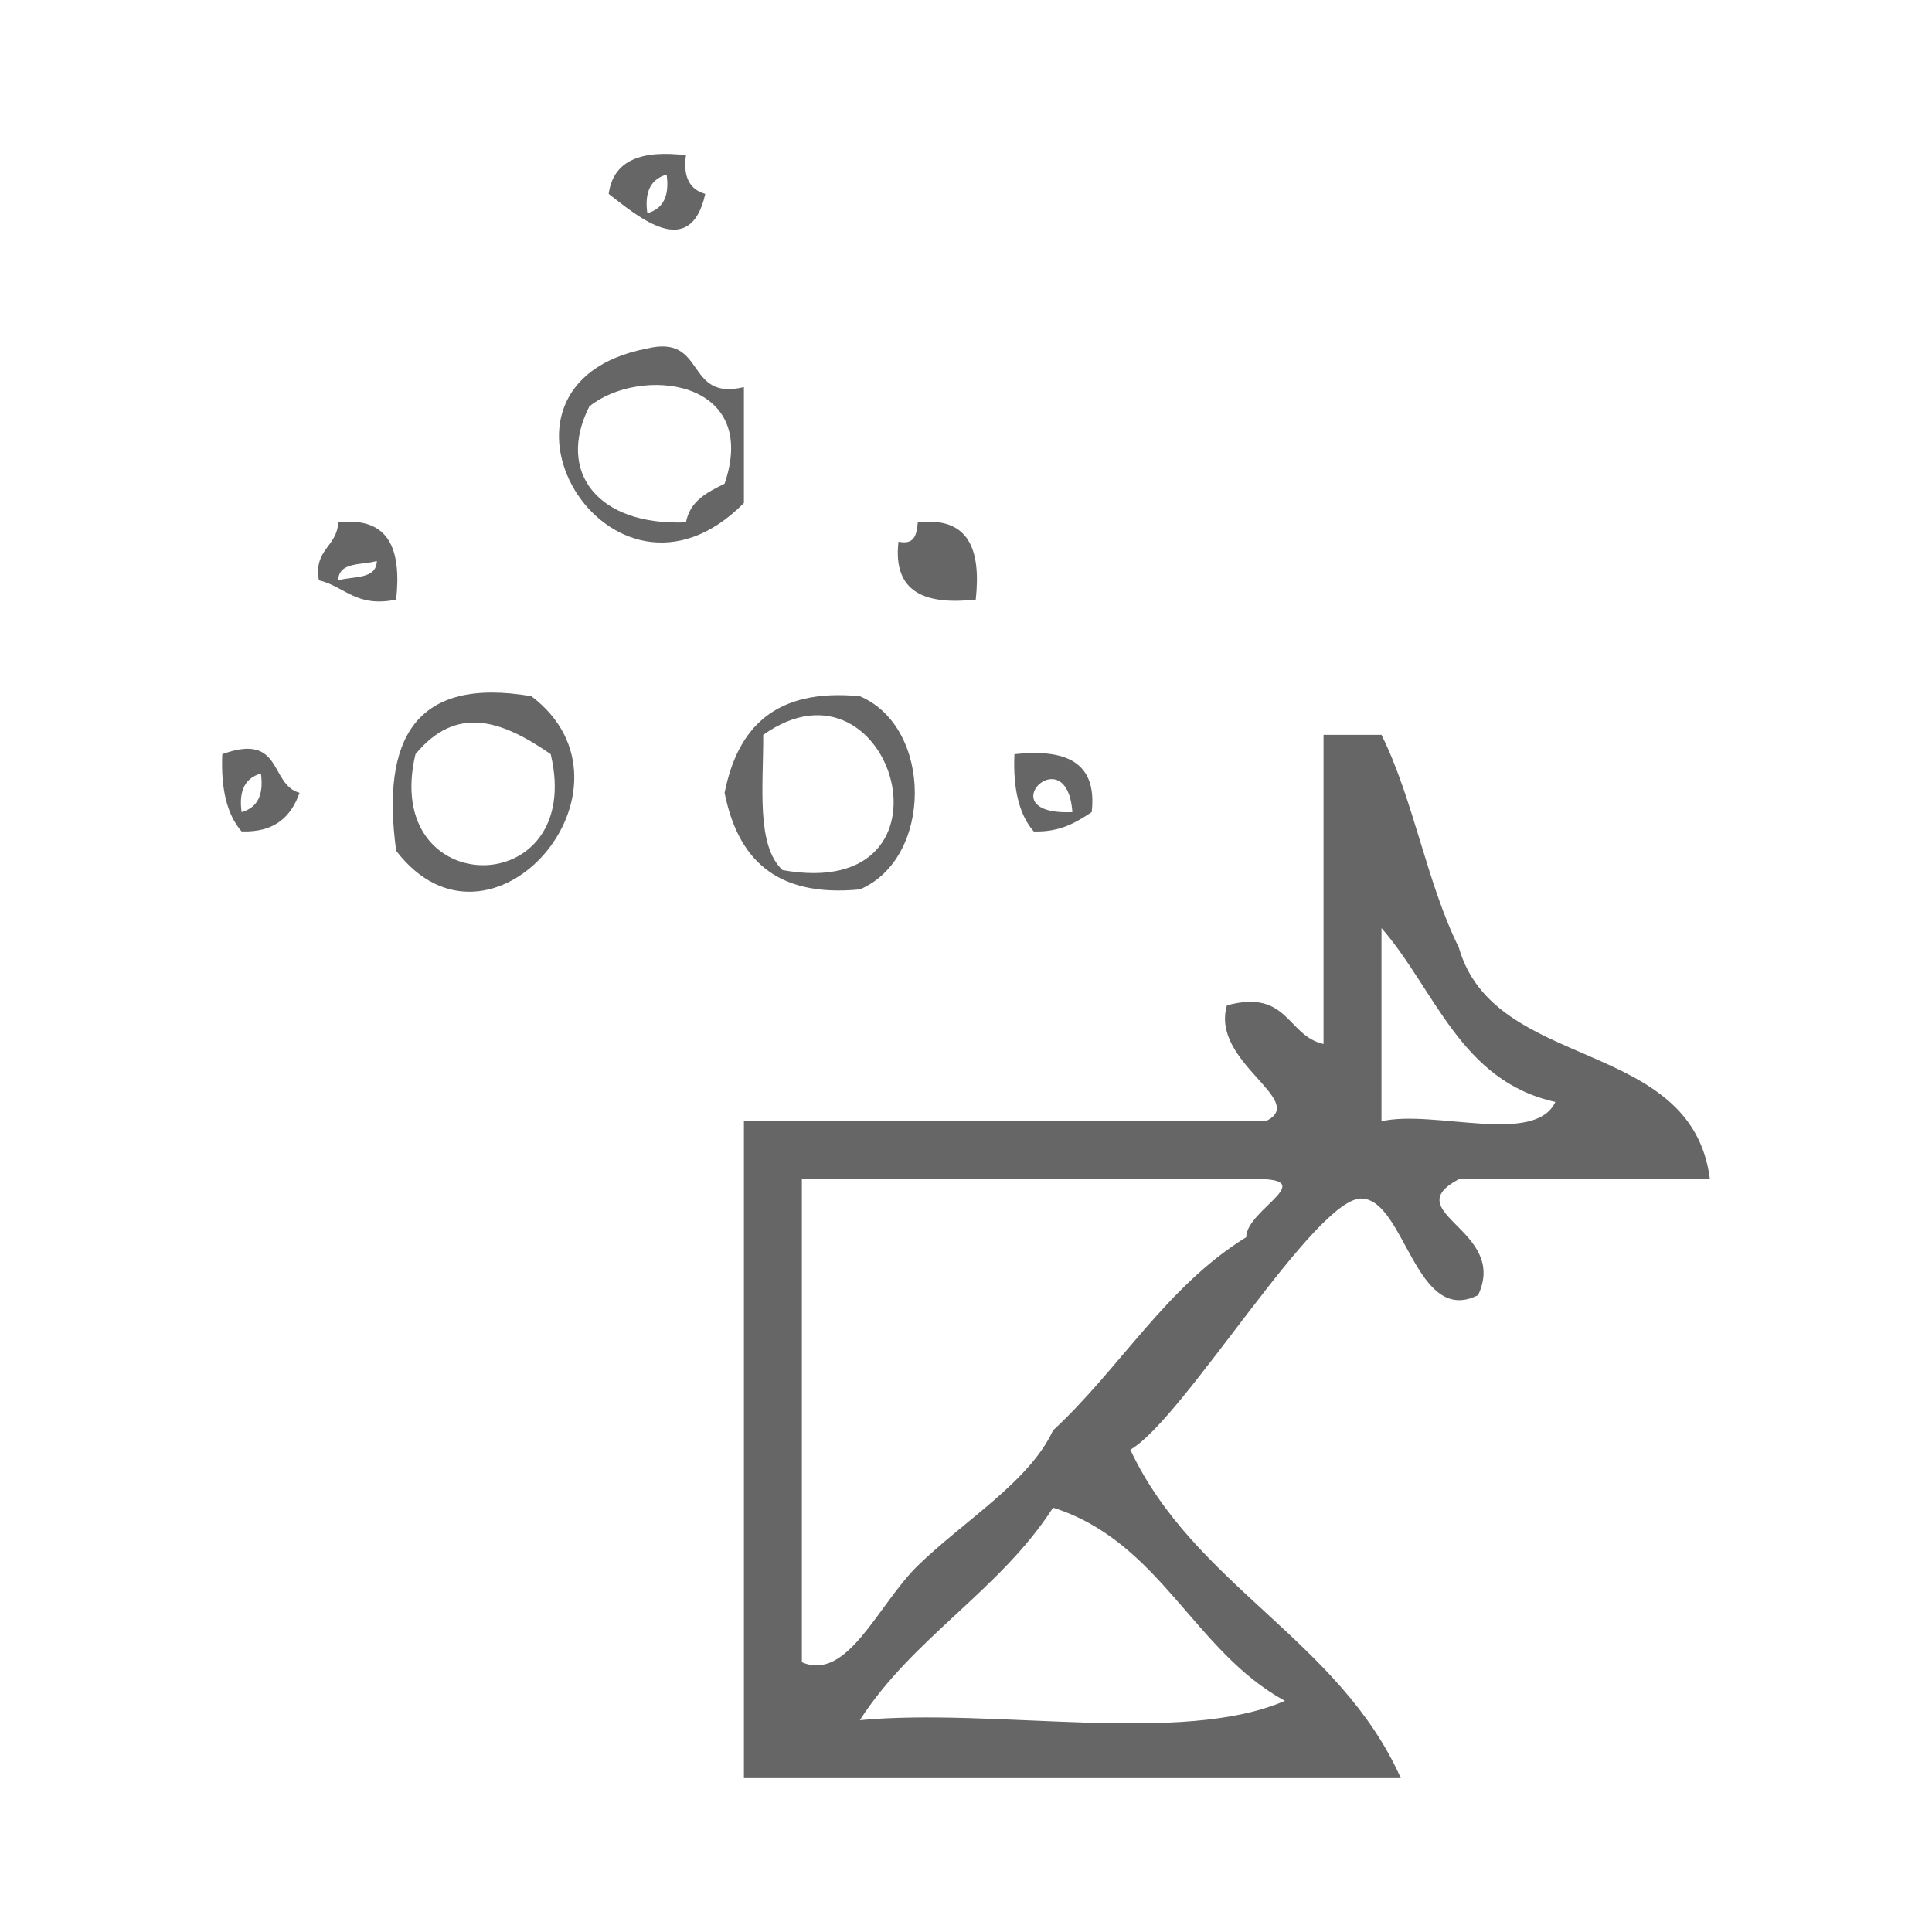 <?xml version="1.0" encoding="UTF-8" standalone="no"?>
<!-- Generator: Adobe Illustrator 15.0.0, SVG Export Plug-In . SVG Version: 6.00 Build 0)  -->

<svg
   xmlns:dc="http://purl.org/dc/elements/1.1/"
   xmlns:cc="http://creativecommons.org/ns#"
   xmlns:rdf="http://www.w3.org/1999/02/22-rdf-syntax-ns#"
   xmlns:svg="http://www.w3.org/2000/svg"
   xmlns="http://www.w3.org/2000/svg"
   xmlns:sodipodi="http://sodipodi.sourceforge.net/DTD/sodipodi-0.dtd"
   xmlns:inkscape="http://www.inkscape.org/namespaces/inkscape"
   version="1.1"
   id="Calque_1"
   x="0px"
   y="0px"
   width="100px"
   height="100px"
   viewBox="0 0 100 100"
   style="enable-background:new 0 0 100 100;"
   xml:space="preserve"
   sodipodi:docname="unideo-09-dust.svg"
   inkscape:version="0.92.1 r15371"><defs
   id="defs29" /><sodipodi:namedview
   pagecolor="#ffffff"
   bordercolor="#666666"
   borderopacity="1"
   objecttolerance="10"
   gridtolerance="10"
   guidetolerance="10"
   inkscape:pageopacity="0"
   inkscape:pageshadow="2"
   inkscape:window-width="640"
   inkscape:window-height="480"
   id="namedview27"
   showgrid="false"
   inkscape:zoom="2.36"
   inkscape:cx="50"
   inkscape:cy="50"
   inkscape:window-x="0"
   inkscape:window-y="0"
   inkscape:window-maximized="0"
   inkscape:current-layer="Calque_1" />
<g
   id="g24"
   style="fill:#666666;fill-opacity:1">
	<g
   id="g22"
   style="fill:#666666;fill-opacity:1">
		<g
   id="g20"
   style="fill:#666666;fill-opacity:1">
			<path
   d="M68.506,38.036c1,0,2,0,3,0c1.659,3.341,2.34,7.66,4,11c1.841,6.492,12.056,4.611,13,12c-4.334,0-8.668,0-13,0     c-3.244,1.733,2.598,2.62,1,6c-3.217,1.626-3.773-4.872-6-5c-2.396-0.138-9.216,11.396-12,13c3.298,7.036,10.812,9.854,14,17     c-11.334,0-22.668,0-34.001,0c0-11.333,0-22.667,0-34c9,0,18.001,0,27.001,0c2.271-1.065-2.872-3.033-2-6     c3.189-0.856,3.093,1.574,5,2C68.506,48.703,68.506,43.37,68.506,38.036z M71.506,58.036c2.714-0.619,7.937,1.271,9-1     c-4.916-1.084-6.21-5.792-9-9C71.506,51.37,71.506,54.703,71.506,58.036z M41.505,86.036c2.361,1.031,3.95-3.005,6-5     c2.376-2.312,5.785-4.358,7.001-7c3.464-3.202,5.872-7.46,10-10c-0.019-1.464,4.217-3.17,0-3c-7.668,0-15.334,0-23.001,0     C41.505,69.369,41.505,77.703,41.505,86.036z M54.506,78.036c-2.736,4.265-7.264,6.736-10.001,11     c7.011-0.657,16.654,1.321,22.001-1C61.764,85.444,60.073,79.802,54.506,78.036z"
   id="path2"
   style="fill:#666666;fill-opacity:1" />
			<path
   d="M31.505,10.036c0.241-1.759,1.722-2.278,4-2c-0.163,1.163,0.222,1.779,1,2C35.716,13.547,33.007,11.191,31.505,10.036z      M34.505,9.036c-0.778,0.222-1.163,0.838-1,2C34.284,10.816,34.668,10.199,34.505,9.036z"
   id="path4"
   style="fill:#666666;fill-opacity:1" />
			<path
   d="M38.505,20.036c0,2,0,4,0,6c-6.952,7.021-14.729-6.138-5-8C36.583,17.292,35.427,20.781,38.505,20.036z M30.505,21.036     c-1.724,3.396,0.443,6.191,5,6c0.211-1.121,1.11-1.557,2-2C39.359,19.588,33.111,18.93,30.505,21.036z"
   id="path6"
   style="fill:#666666;fill-opacity:1" />
			<path
   d="M16.505,30.036c-0.282-1.614,0.945-1.722,1-3c2.636-0.301,3.282,1.386,3,4C18.415,31.461,17.857,30.351,16.505,30.036z      M19.505,29.036c-0.775,0.225-1.973,0.027-2,1C18.281,29.812,19.478,30.01,19.505,29.036z"
   id="path8"
   style="fill:#666666;fill-opacity:1" />
			<path
   d="M27.505,36.036c6.22,4.718-2.104,14.399-7,8C19.72,38.253,21.474,35.007,27.505,36.036z M28.505,39.036     c-2.544-1.762-4.877-2.565-7,0C19.687,46.699,30.323,46.699,28.505,39.036z"
   id="path10"
   style="fill:#666666;fill-opacity:1" />
			<path
   d="M44.505,46.036c-4.429,0.43-6.333-1.667-7-5c0.667-3.333,2.571-5.429,7-5C48.299,37.645,48.299,44.427,44.505,46.036z      M39.505,38.036c0.011,2.656-0.378,5.712,1,7C50.127,46.765,46.186,33.295,39.505,38.036z"
   id="path12"
   style="fill:#666666;fill-opacity:1" />
			<path
   d="M11.505,39.036c3.146-1.146,2.431,1.57,4,2c-0.437,1.23-1.279,2.055-3,2C11.728,42.146,11.429,40.778,11.505,39.036z      M13.505,40.036c-0.778,0.222-1.163,0.838-1,2C13.284,41.816,13.668,41.199,13.505,40.036z"
   id="path14"
   style="fill:#666666;fill-opacity:1" />
			<path
   d="M52.506,39.036c2.614-0.281,4.302,0.365,4,3c-0.806,0.529-1.623,1.043-3,1C52.729,42.146,52.43,40.778,52.506,39.036z      M55.506,42.036C55.222,38.1,51.1,42.222,55.506,42.036L55.506,42.036z"
   id="path16"
   style="fill:#666666;fill-opacity:1" />
			<path
   d="M47.505,27.036c2.636-0.301,3.282,1.386,3,4c-2.614,0.282-4.301-0.364-4-3C47.356,28.22,47.448,27.646,47.505,27.036z"
   id="path18"
   style="fill:#666666;fill-opacity:1" />
		</g>
	</g>
</g>
</svg>